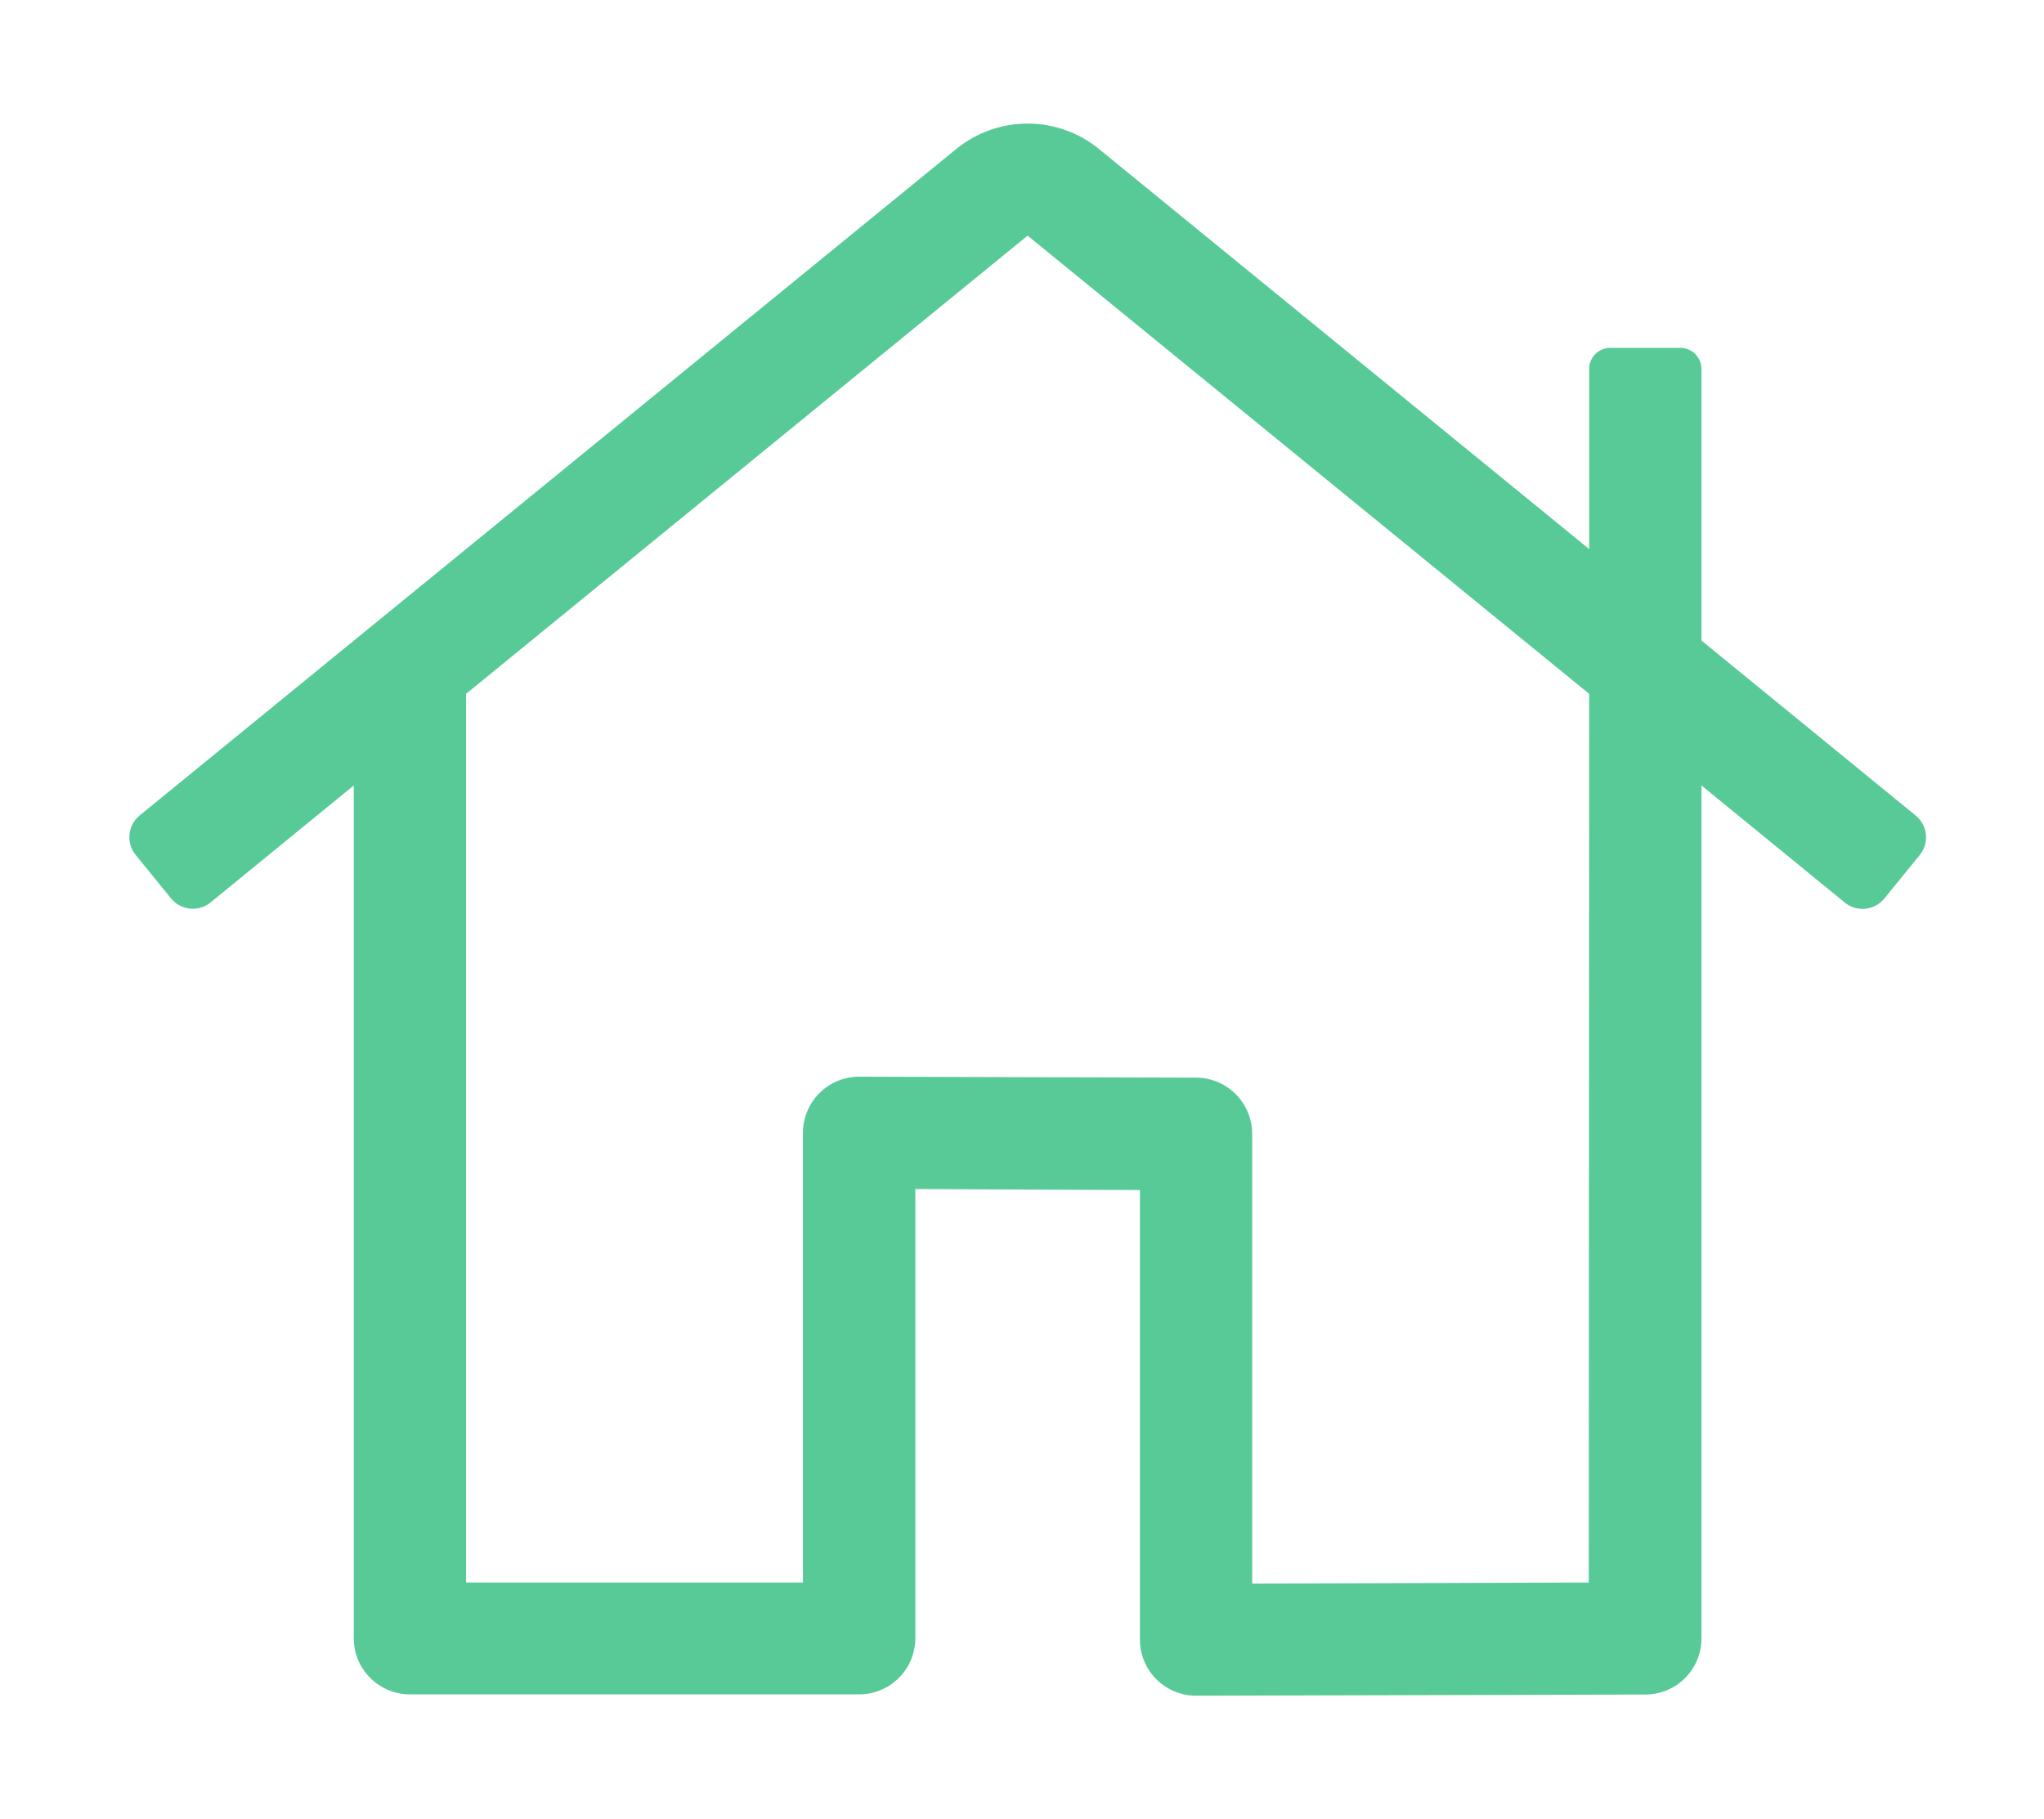 <?xml version="1.0" encoding="UTF-8"?>
<svg xmlns="http://www.w3.org/2000/svg" width="91" height="81" viewBox="0 0 91 81" fill="none">
  <path d="M85.281 36.306L75.75 28.52V16.427C75.75 16.178 75.651 15.94 75.475 15.764C75.299 15.588 75.061 15.489 74.812 15.489H71.687C71.439 15.489 71.2 15.588 71.025 15.764C70.849 15.94 70.75 16.178 70.75 16.427V24.447L48.905 6.616C48.011 5.895 46.898 5.502 45.75 5.502C44.602 5.502 43.489 5.895 42.595 6.616L6.219 36.306C5.962 36.515 5.799 36.818 5.765 37.147C5.731 37.476 5.829 37.805 6.037 38.062L7.615 40.002C7.824 40.257 8.124 40.42 8.452 40.455C8.78 40.489 9.108 40.394 9.366 40.188L15.75 34.972V72.941C15.75 73.604 16.013 74.24 16.482 74.708C16.951 75.177 17.587 75.441 18.25 75.441H38.25C38.913 75.441 39.549 75.177 40.018 74.708C40.486 74.24 40.75 73.604 40.75 72.941V52.941L50.75 52.987V73C50.75 73.663 51.013 74.299 51.482 74.768C51.951 75.237 52.587 75.5 53.25 75.5L73.25 75.448C73.913 75.448 74.549 75.185 75.018 74.716C75.487 74.247 75.75 73.612 75.75 72.948V34.972L82.134 40.188C82.391 40.397 82.721 40.495 83.051 40.461C83.38 40.427 83.683 40.263 83.892 40.006L85.47 38.067C85.574 37.939 85.651 37.792 85.698 37.634C85.744 37.477 85.759 37.311 85.741 37.148C85.724 36.984 85.674 36.825 85.595 36.681C85.516 36.537 85.409 36.409 85.281 36.306ZM70.733 70.461H70.748L55.748 70.508V50.481C55.746 49.82 55.483 49.187 55.017 48.718C54.55 48.25 53.917 47.985 53.256 47.981L38.256 47.939C37.927 47.938 37.601 48.002 37.297 48.127C36.993 48.252 36.716 48.436 36.483 48.669C36.25 48.901 36.066 49.177 35.939 49.48C35.813 49.784 35.748 50.11 35.748 50.439V70.461H20.75V30.892L45.75 10.491L70.75 30.892L70.733 70.461Z" fill="#57CA97"></path>
</svg>

